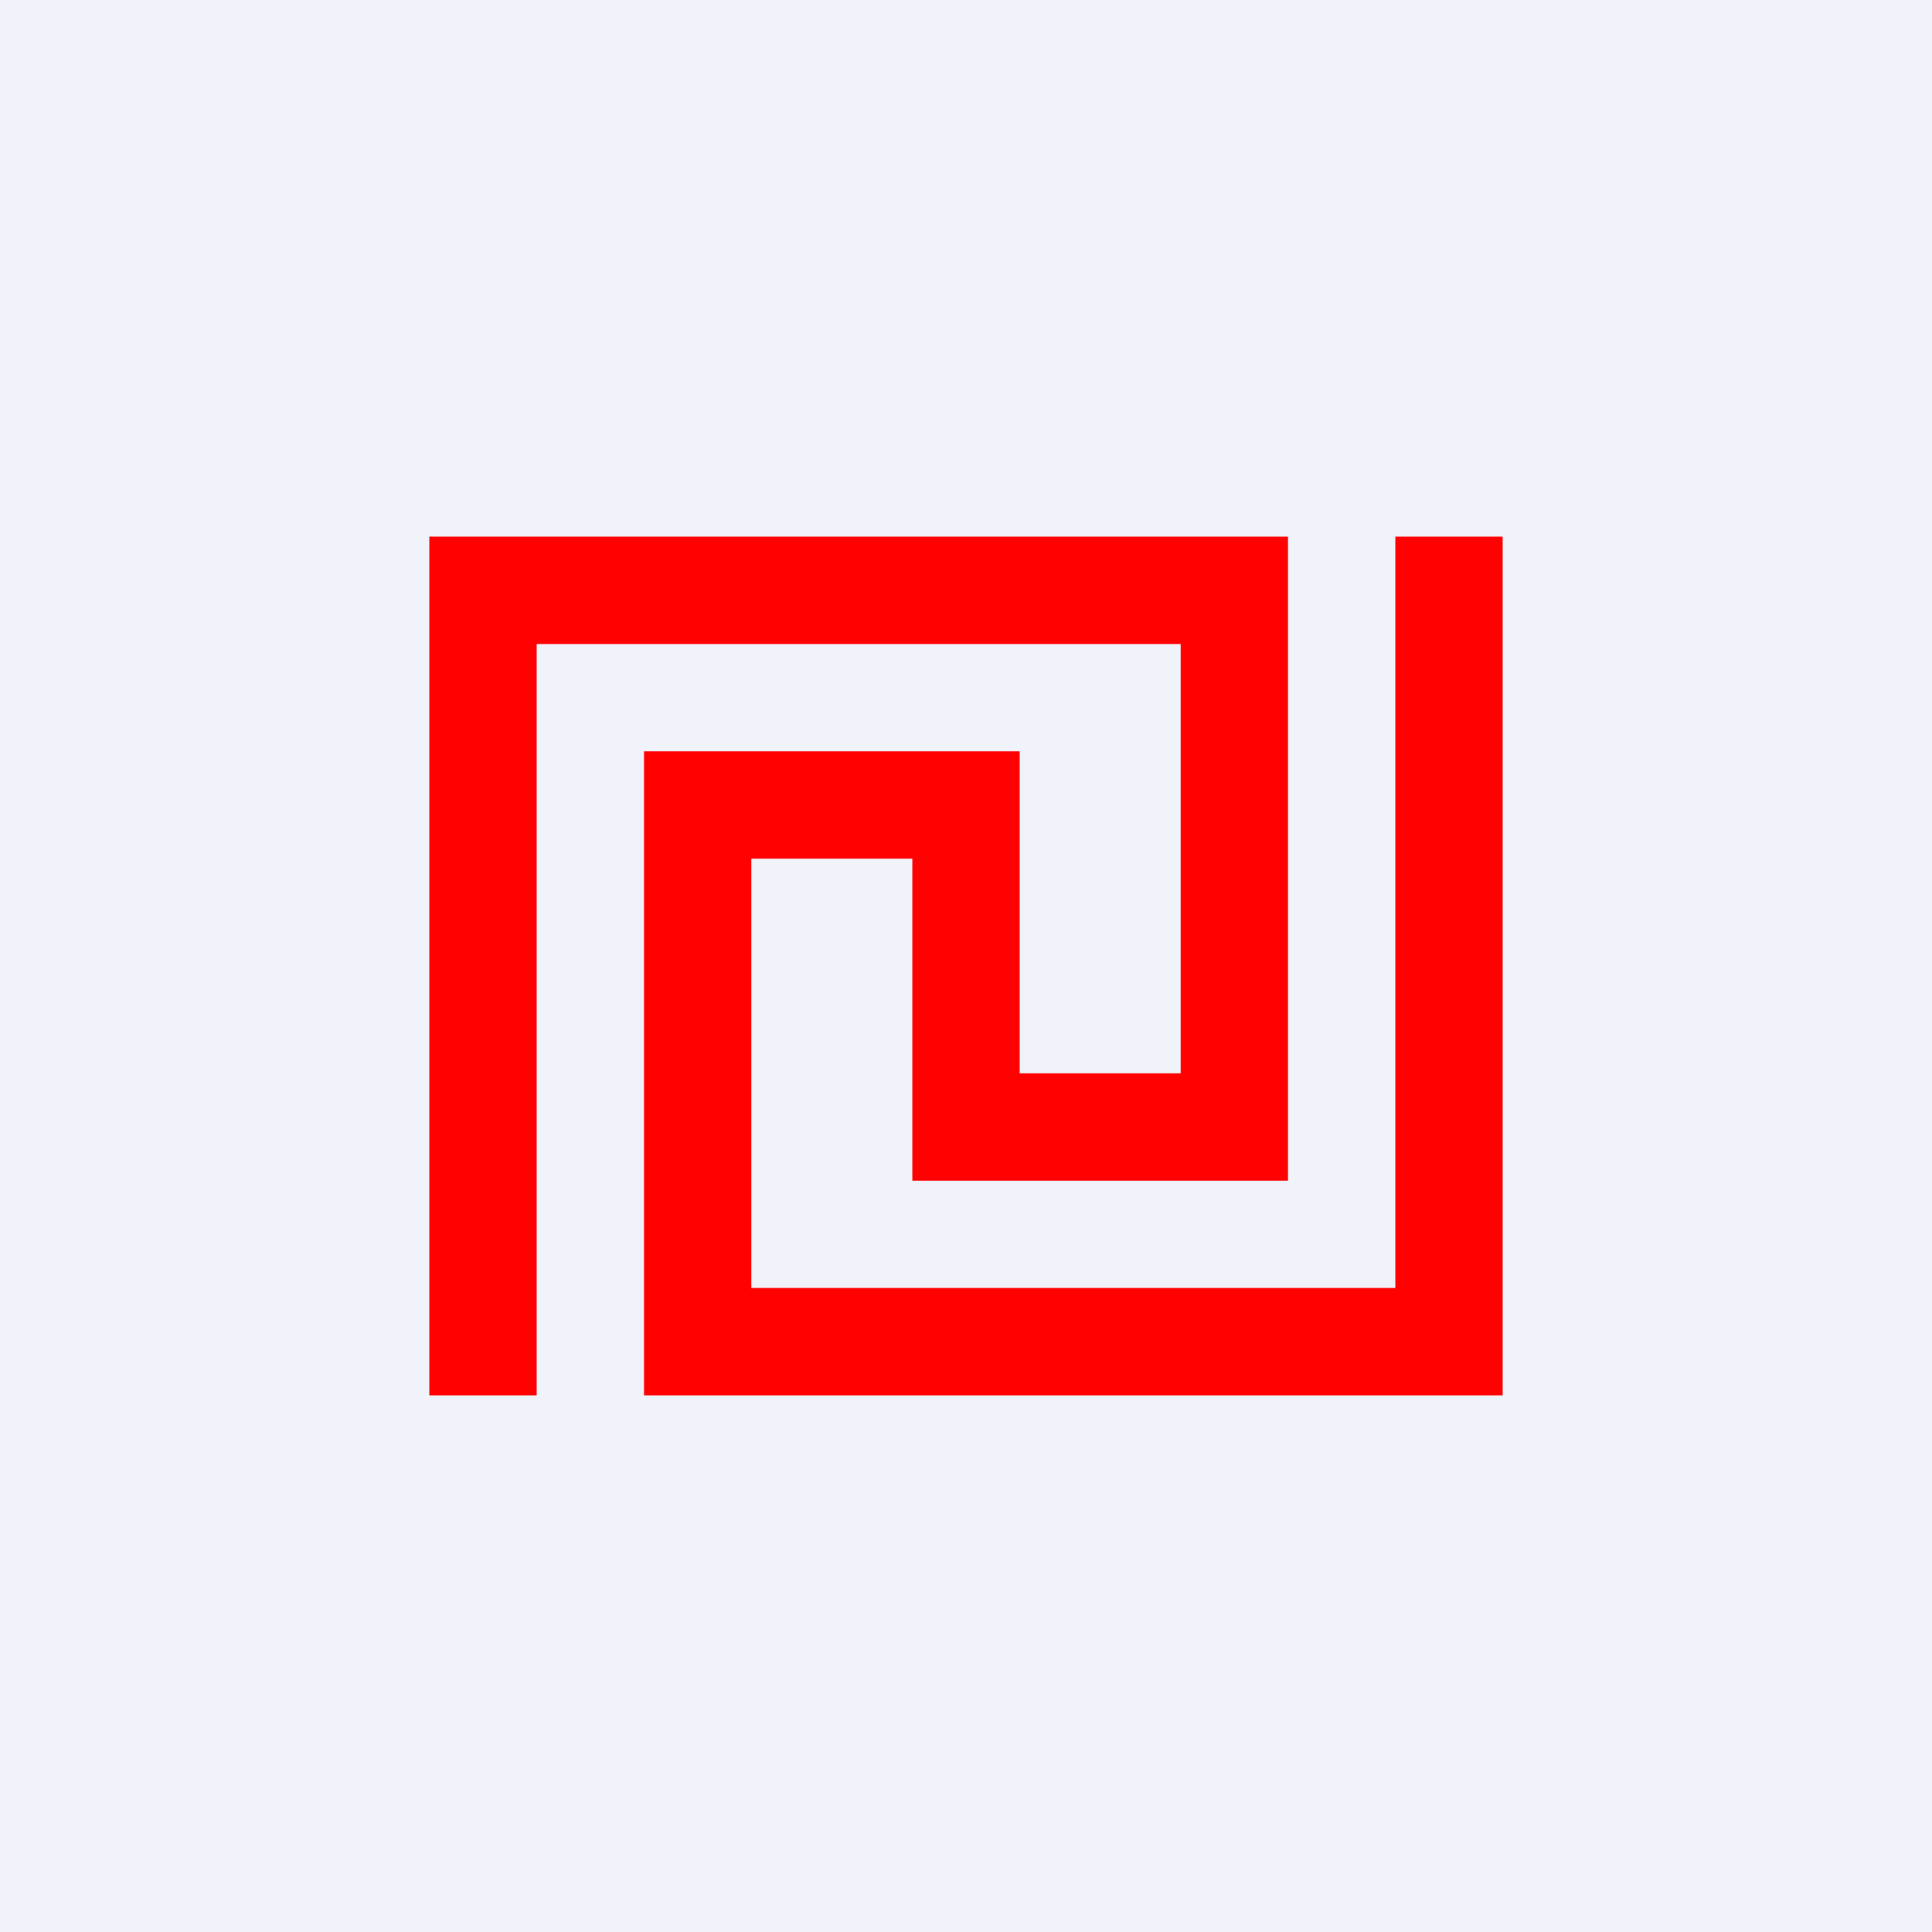 <!-- by TradingView --><svg width="18" height="18" viewBox="0 0 18 18" xmlns="http://www.w3.org/2000/svg"><path fill="#F0F3FA" d="M0 0h18v18H0z"/><path d="M4 5h8v6H8.5V8H7v4h6V5h1v8H6V7h3.5v3H11V6H5v7H4V5Z" fill="#FE0100"/></svg>